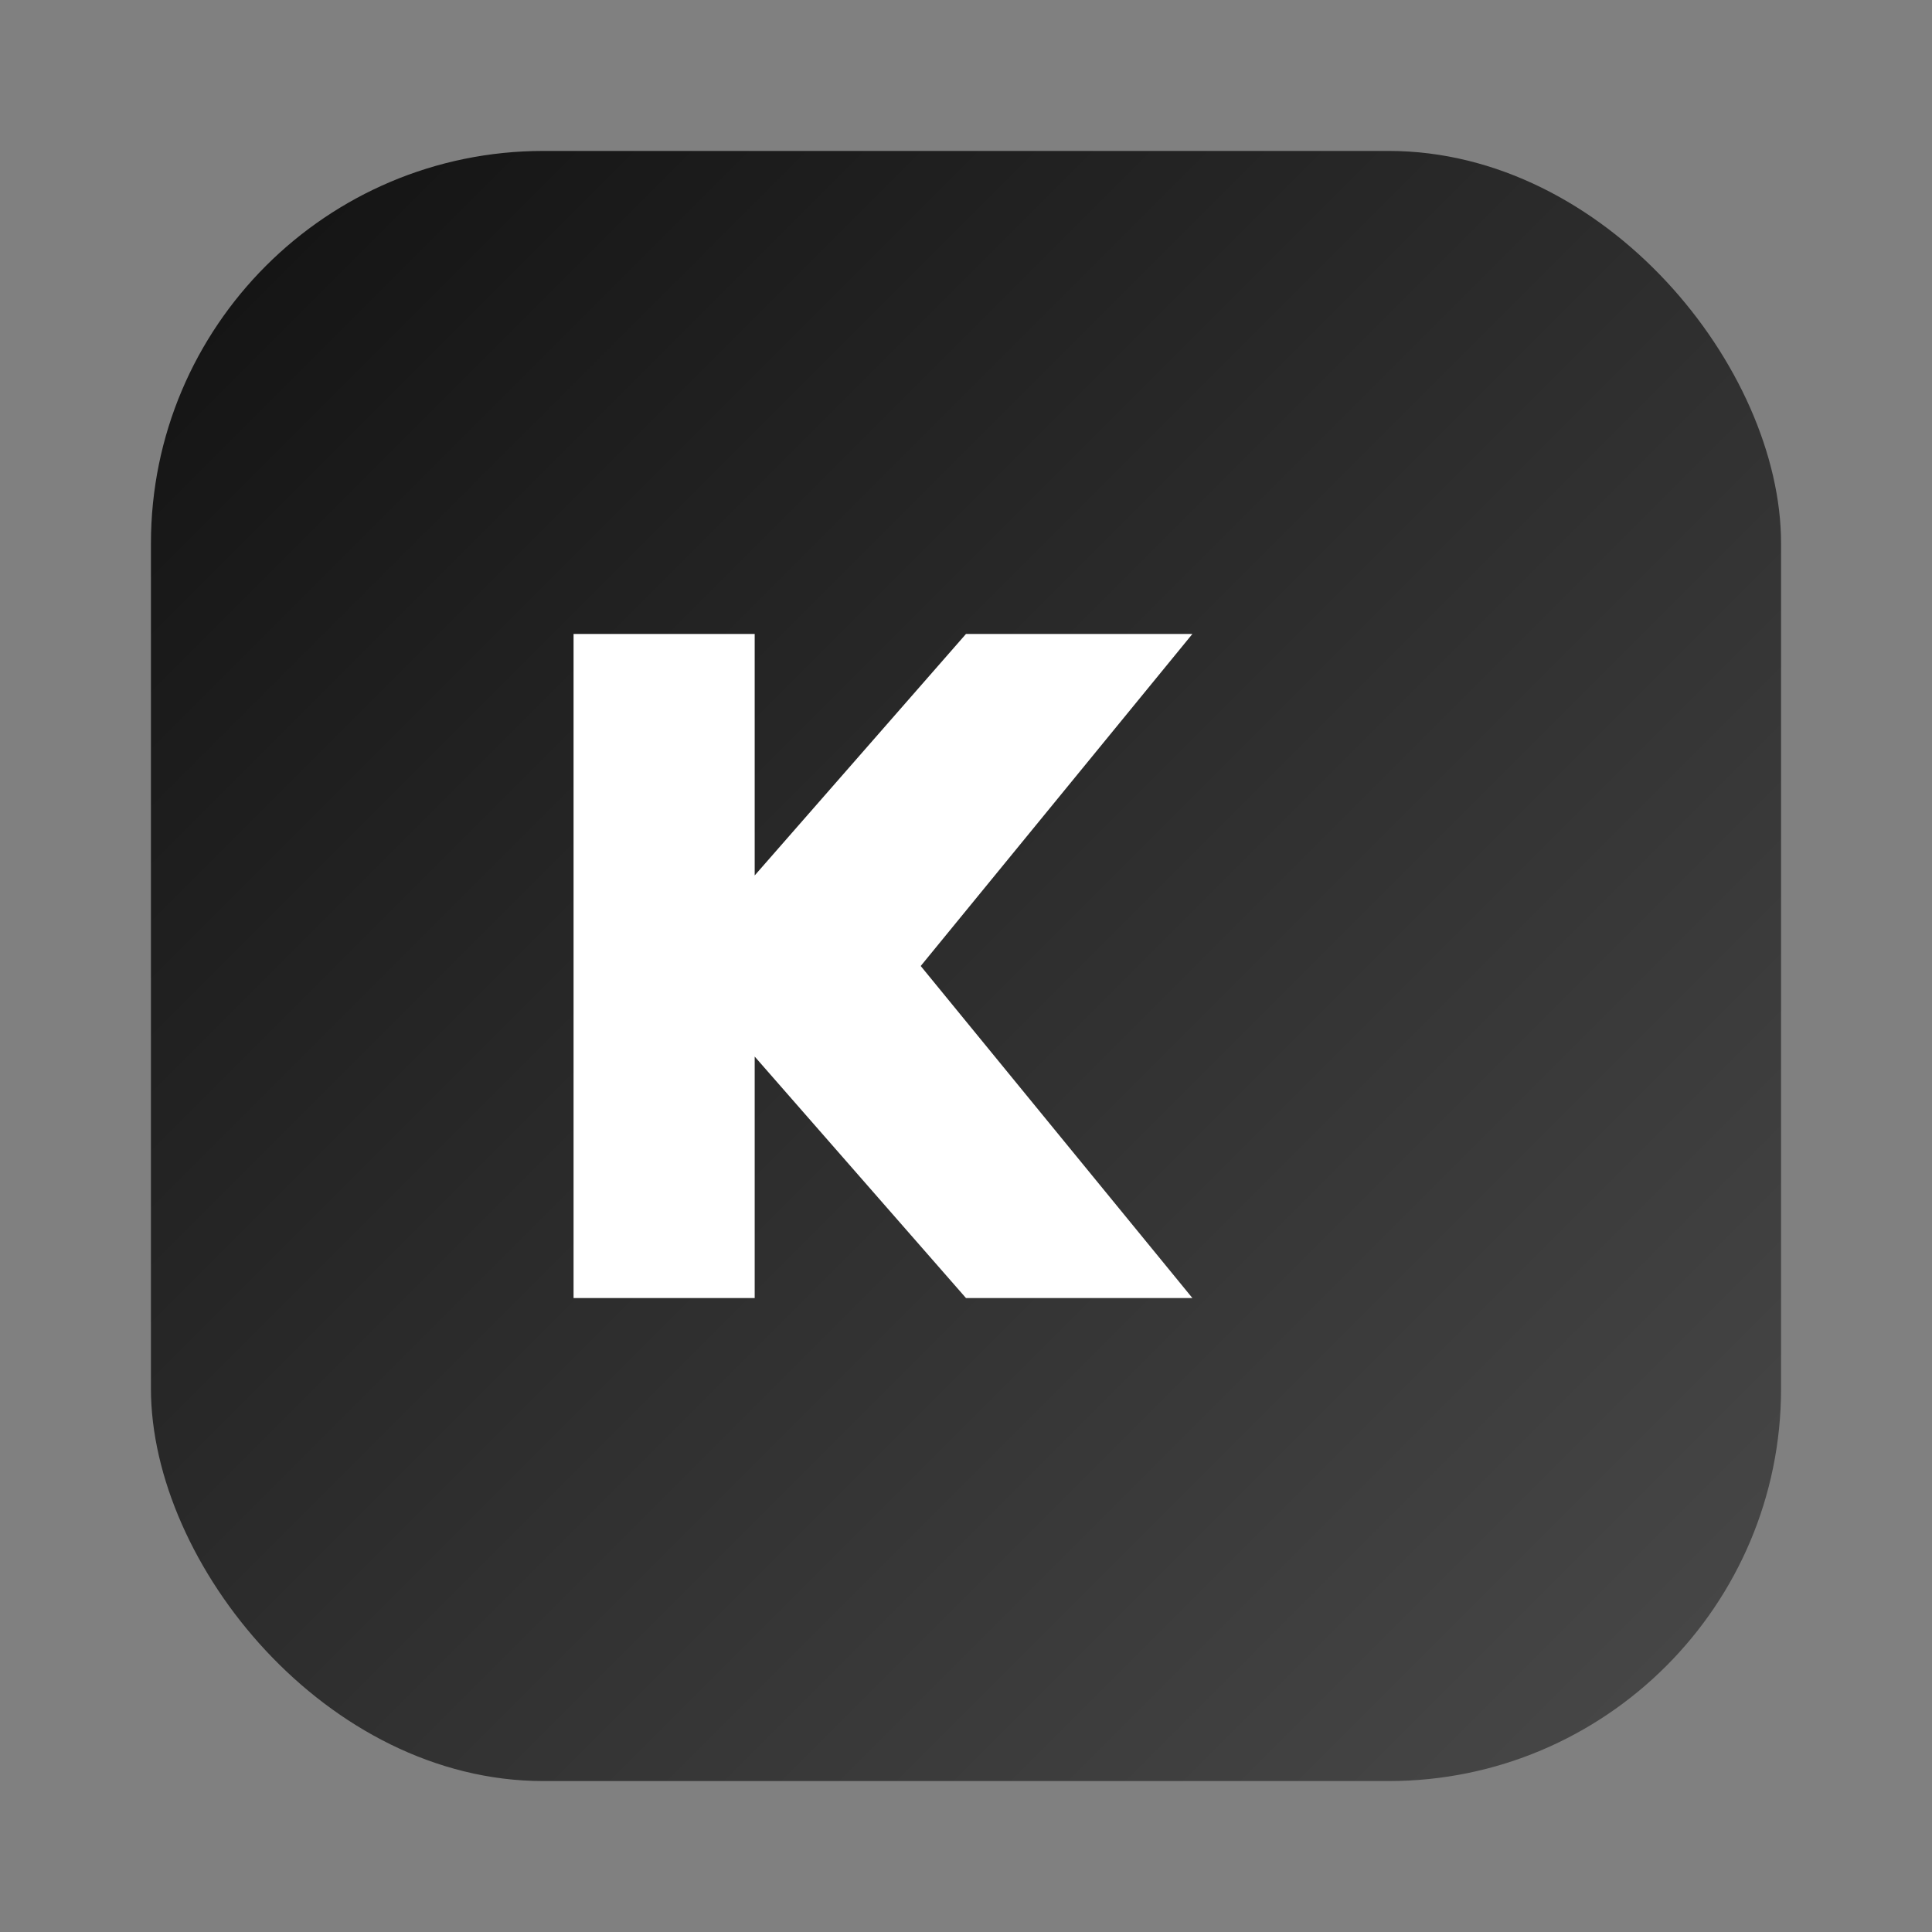 <svg xmlns="http://www.w3.org/2000/svg" width="128" height="128" viewBox="0 0 128 128" role="img" aria-label="Kaza Analiz">
  <rect x="0" y="0" width="128" height="128" fill="#808080" stroke="none"/>
  <defs>
    <linearGradient id="g" x1="0" y1="0" x2="1" y2="1">
      <stop offset="0" stop-color="#111111"/>
      <stop offset="1" stop-color="#4a4a4a"/>
    </linearGradient>
  </defs>
  <rect x="10" y="10" width="108" height="108" rx="26" fill="url(#g)"/>
  <path d="M38 86V42h12v16l14-16h15L61 64l18 22H64L50 70v16H38z" fill="#ffffff"/>
</svg>

